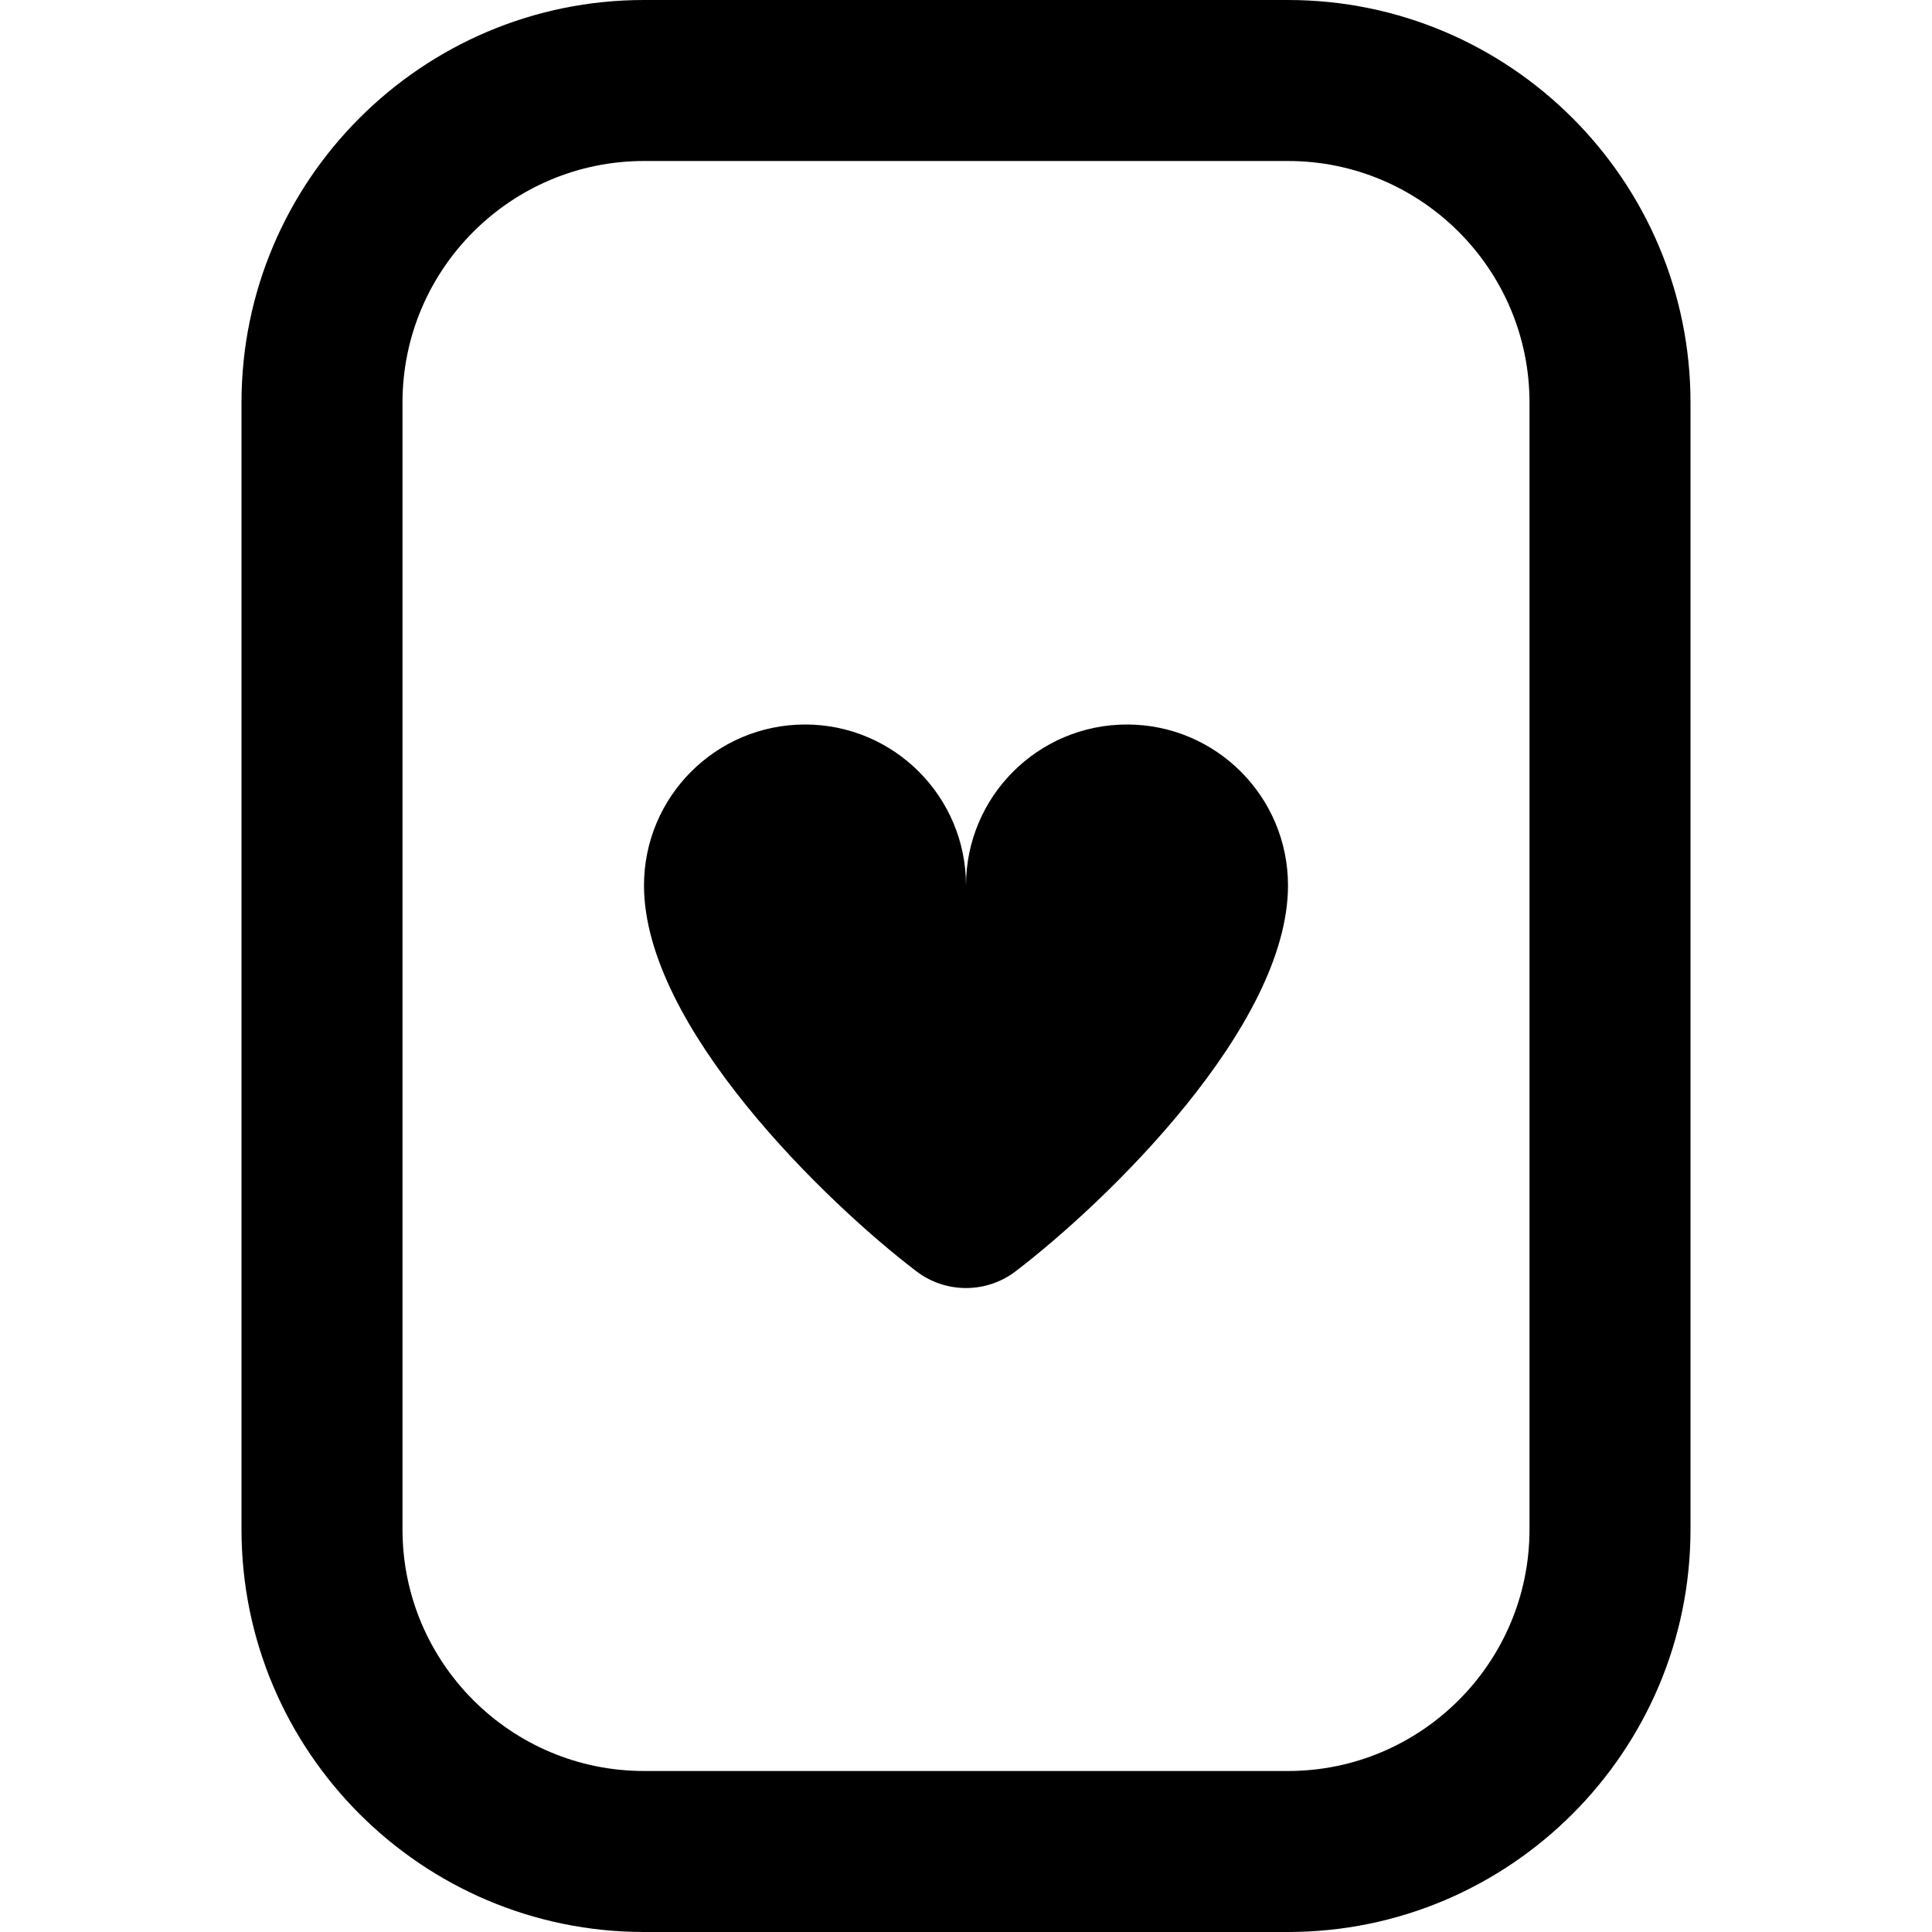 <?xml version="1.0" encoding="UTF-8"?>
<svg xmlns="http://www.w3.org/2000/svg" id="Layer_1" data-name="Layer 1" viewBox="0 0 24 24">
  <path d="m16,0h-8C5.243,0,3,2.243,3,5v14c0,2.757,2.243,5,5,5h8c2.757,0,5-2.243,5-5V5c0-2.757-2.243-5-5-5Zm3,19c0,1.654-1.346,3-3,3h-8c-1.654,0-3-1.346-3-3V5c0-1.654,1.346-3,3-3h8c1.654,0,3,1.346,3,3v14Zm-3-8c0,1.754-2.26,3.935-3.383,4.792-.364.278-.87.278-1.234,0-1.122-.856-3.383-3.038-3.383-4.792,0-1.105.895-2,2-2s2,.895,2,2c0-1.105.895-2,2-2s2,.895,2,2Z"/>
</svg>
